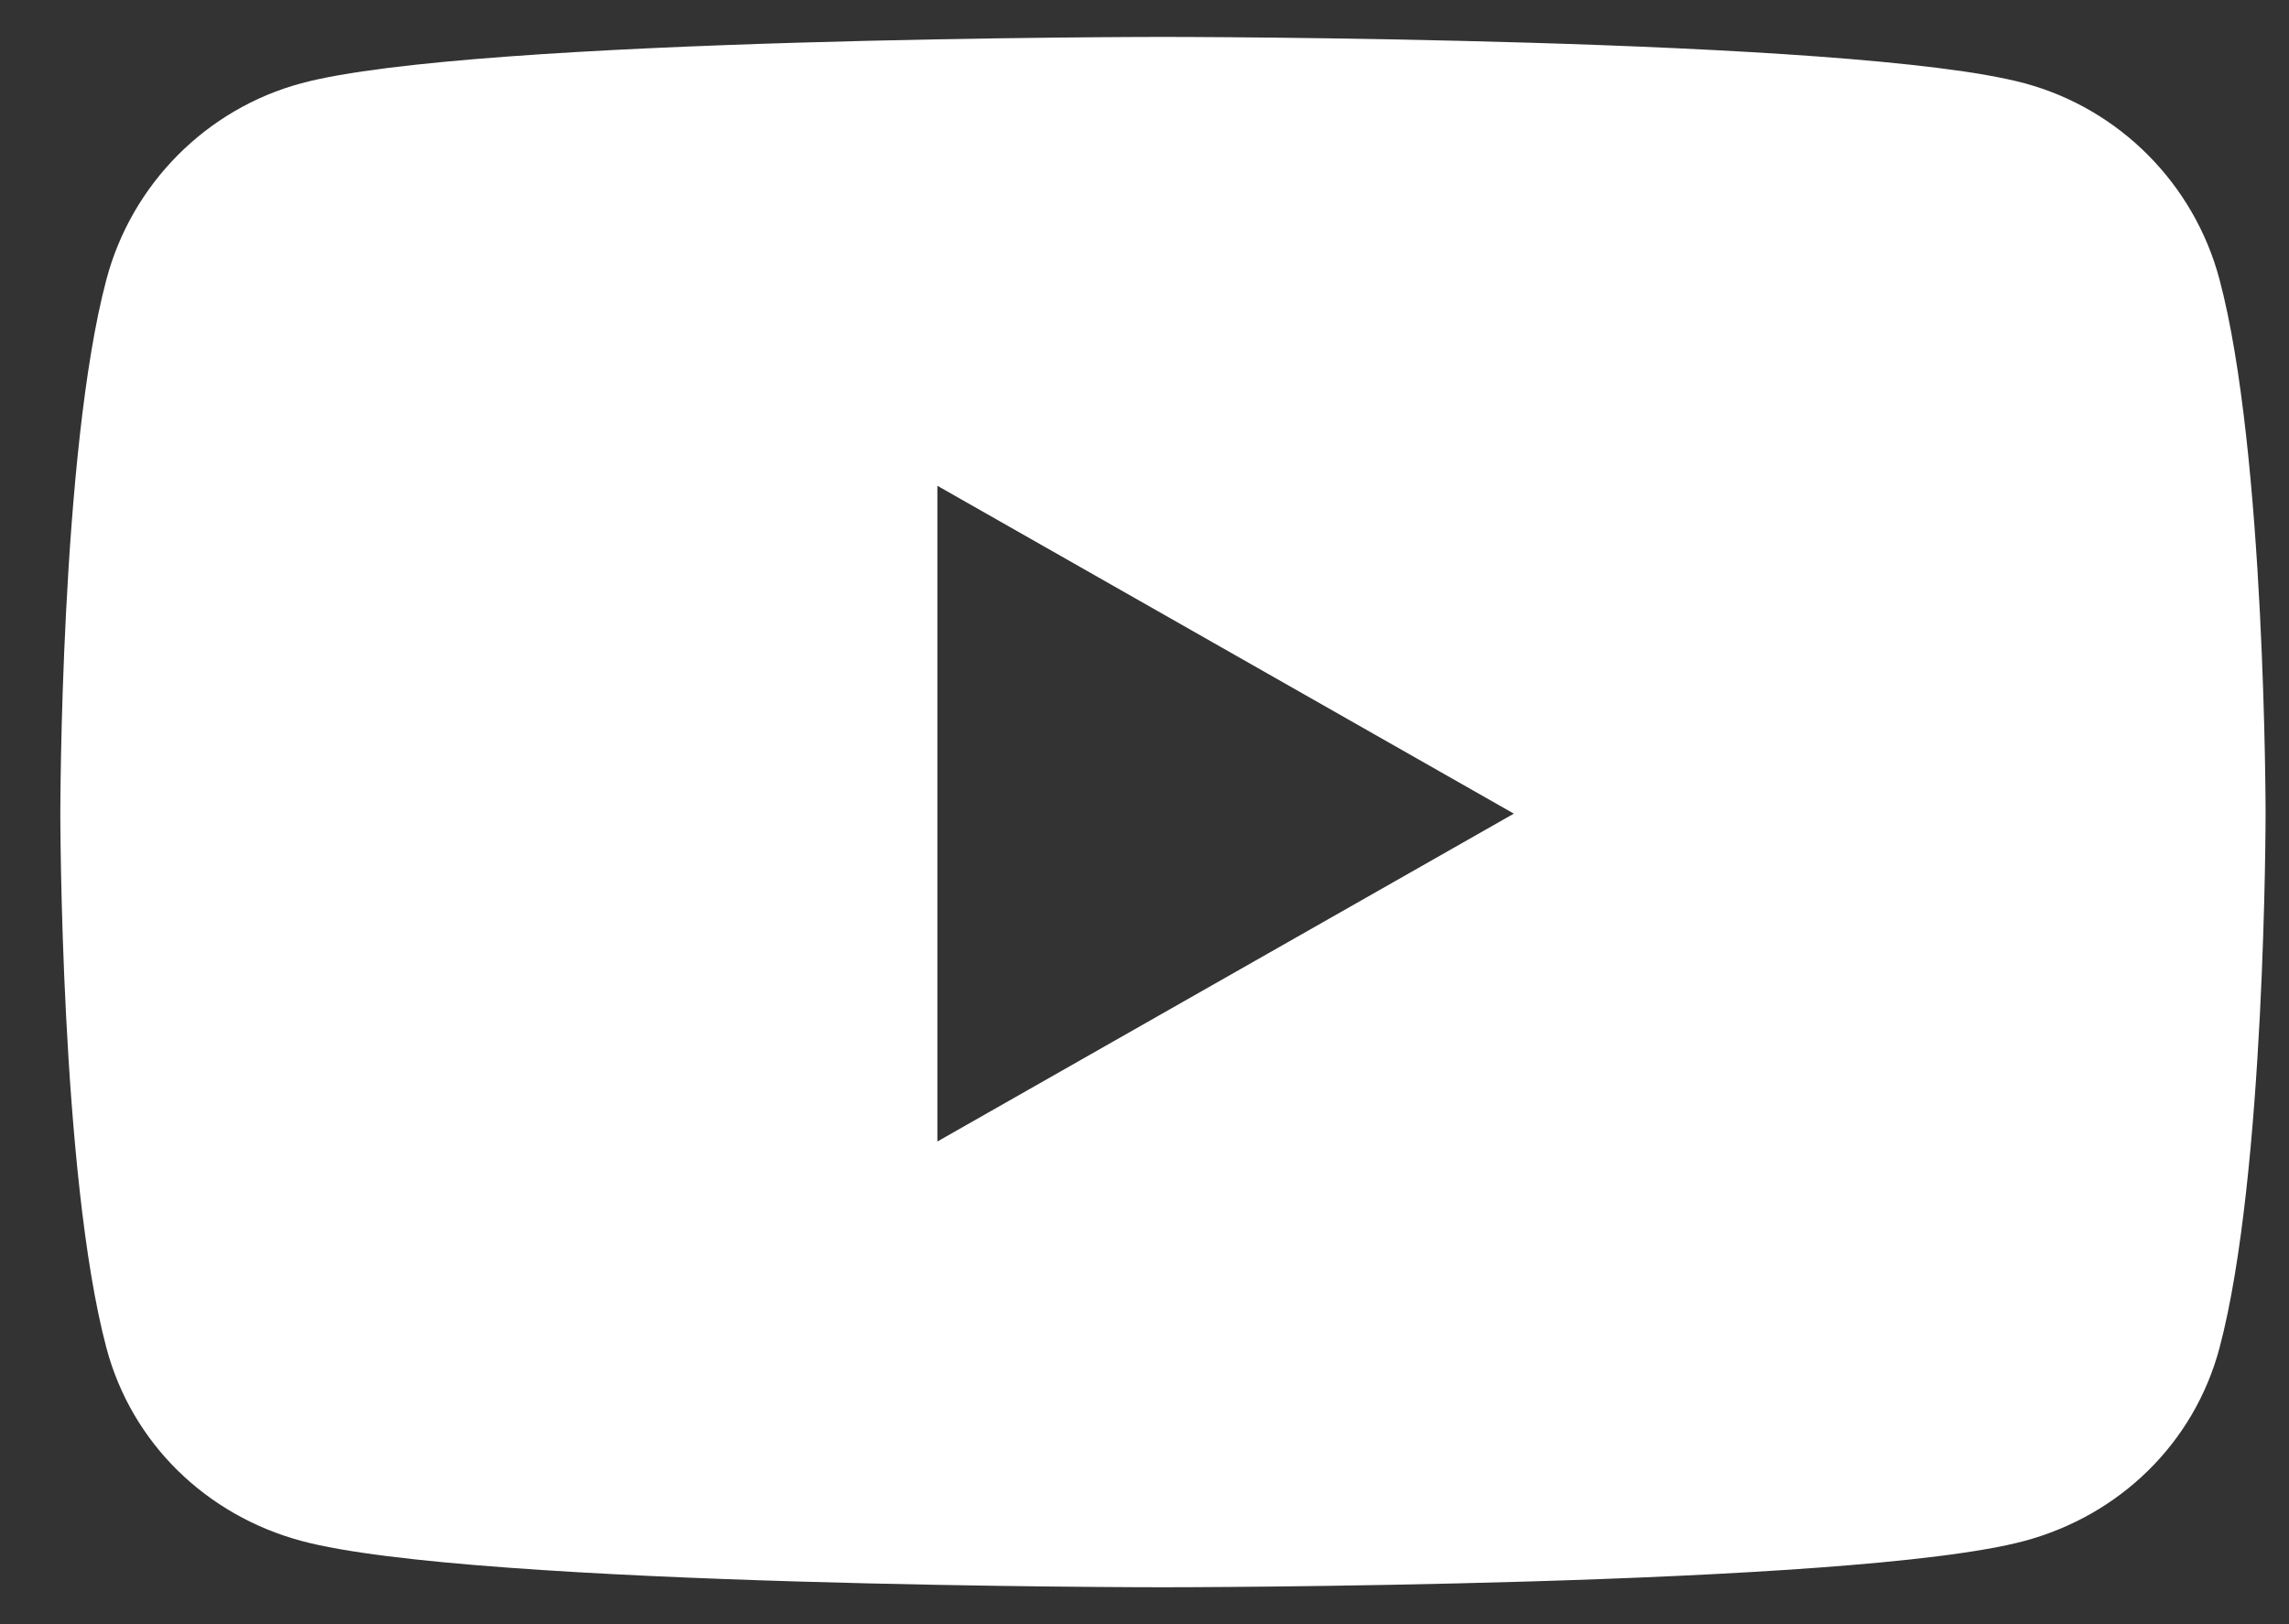 <svg width="31" height="22" viewBox="0 0 31 22" fill="none" xmlns="http://www.w3.org/2000/svg">
<rect x="0" y="0" width="31" height="22" fill="#333333" stroke="none"/>
<path d="M30.059 3.786C29.716 2.492 28.704 1.474 27.419 1.128C25.09 0.5 15.75 0.5 15.75 0.5C15.75 0.5 6.41 0.5 4.081 1.128C2.796 1.474 1.784 2.492 1.441 3.786C0.817 6.13 0.817 11.021 0.817 11.021C0.817 11.021 0.817 15.912 1.441 18.257C1.784 19.55 2.796 20.526 4.081 20.872C6.41 21.5 15.75 21.5 15.75 21.5C15.75 21.5 25.09 21.5 27.419 20.872C28.704 20.526 29.716 19.55 30.059 18.257C30.683 15.912 30.683 11.021 30.683 11.021C30.683 11.021 30.683 6.13 30.059 3.786ZM12.695 15.462V6.58L20.502 11.021L12.695 15.462Z" fill="white"/>
</svg>
